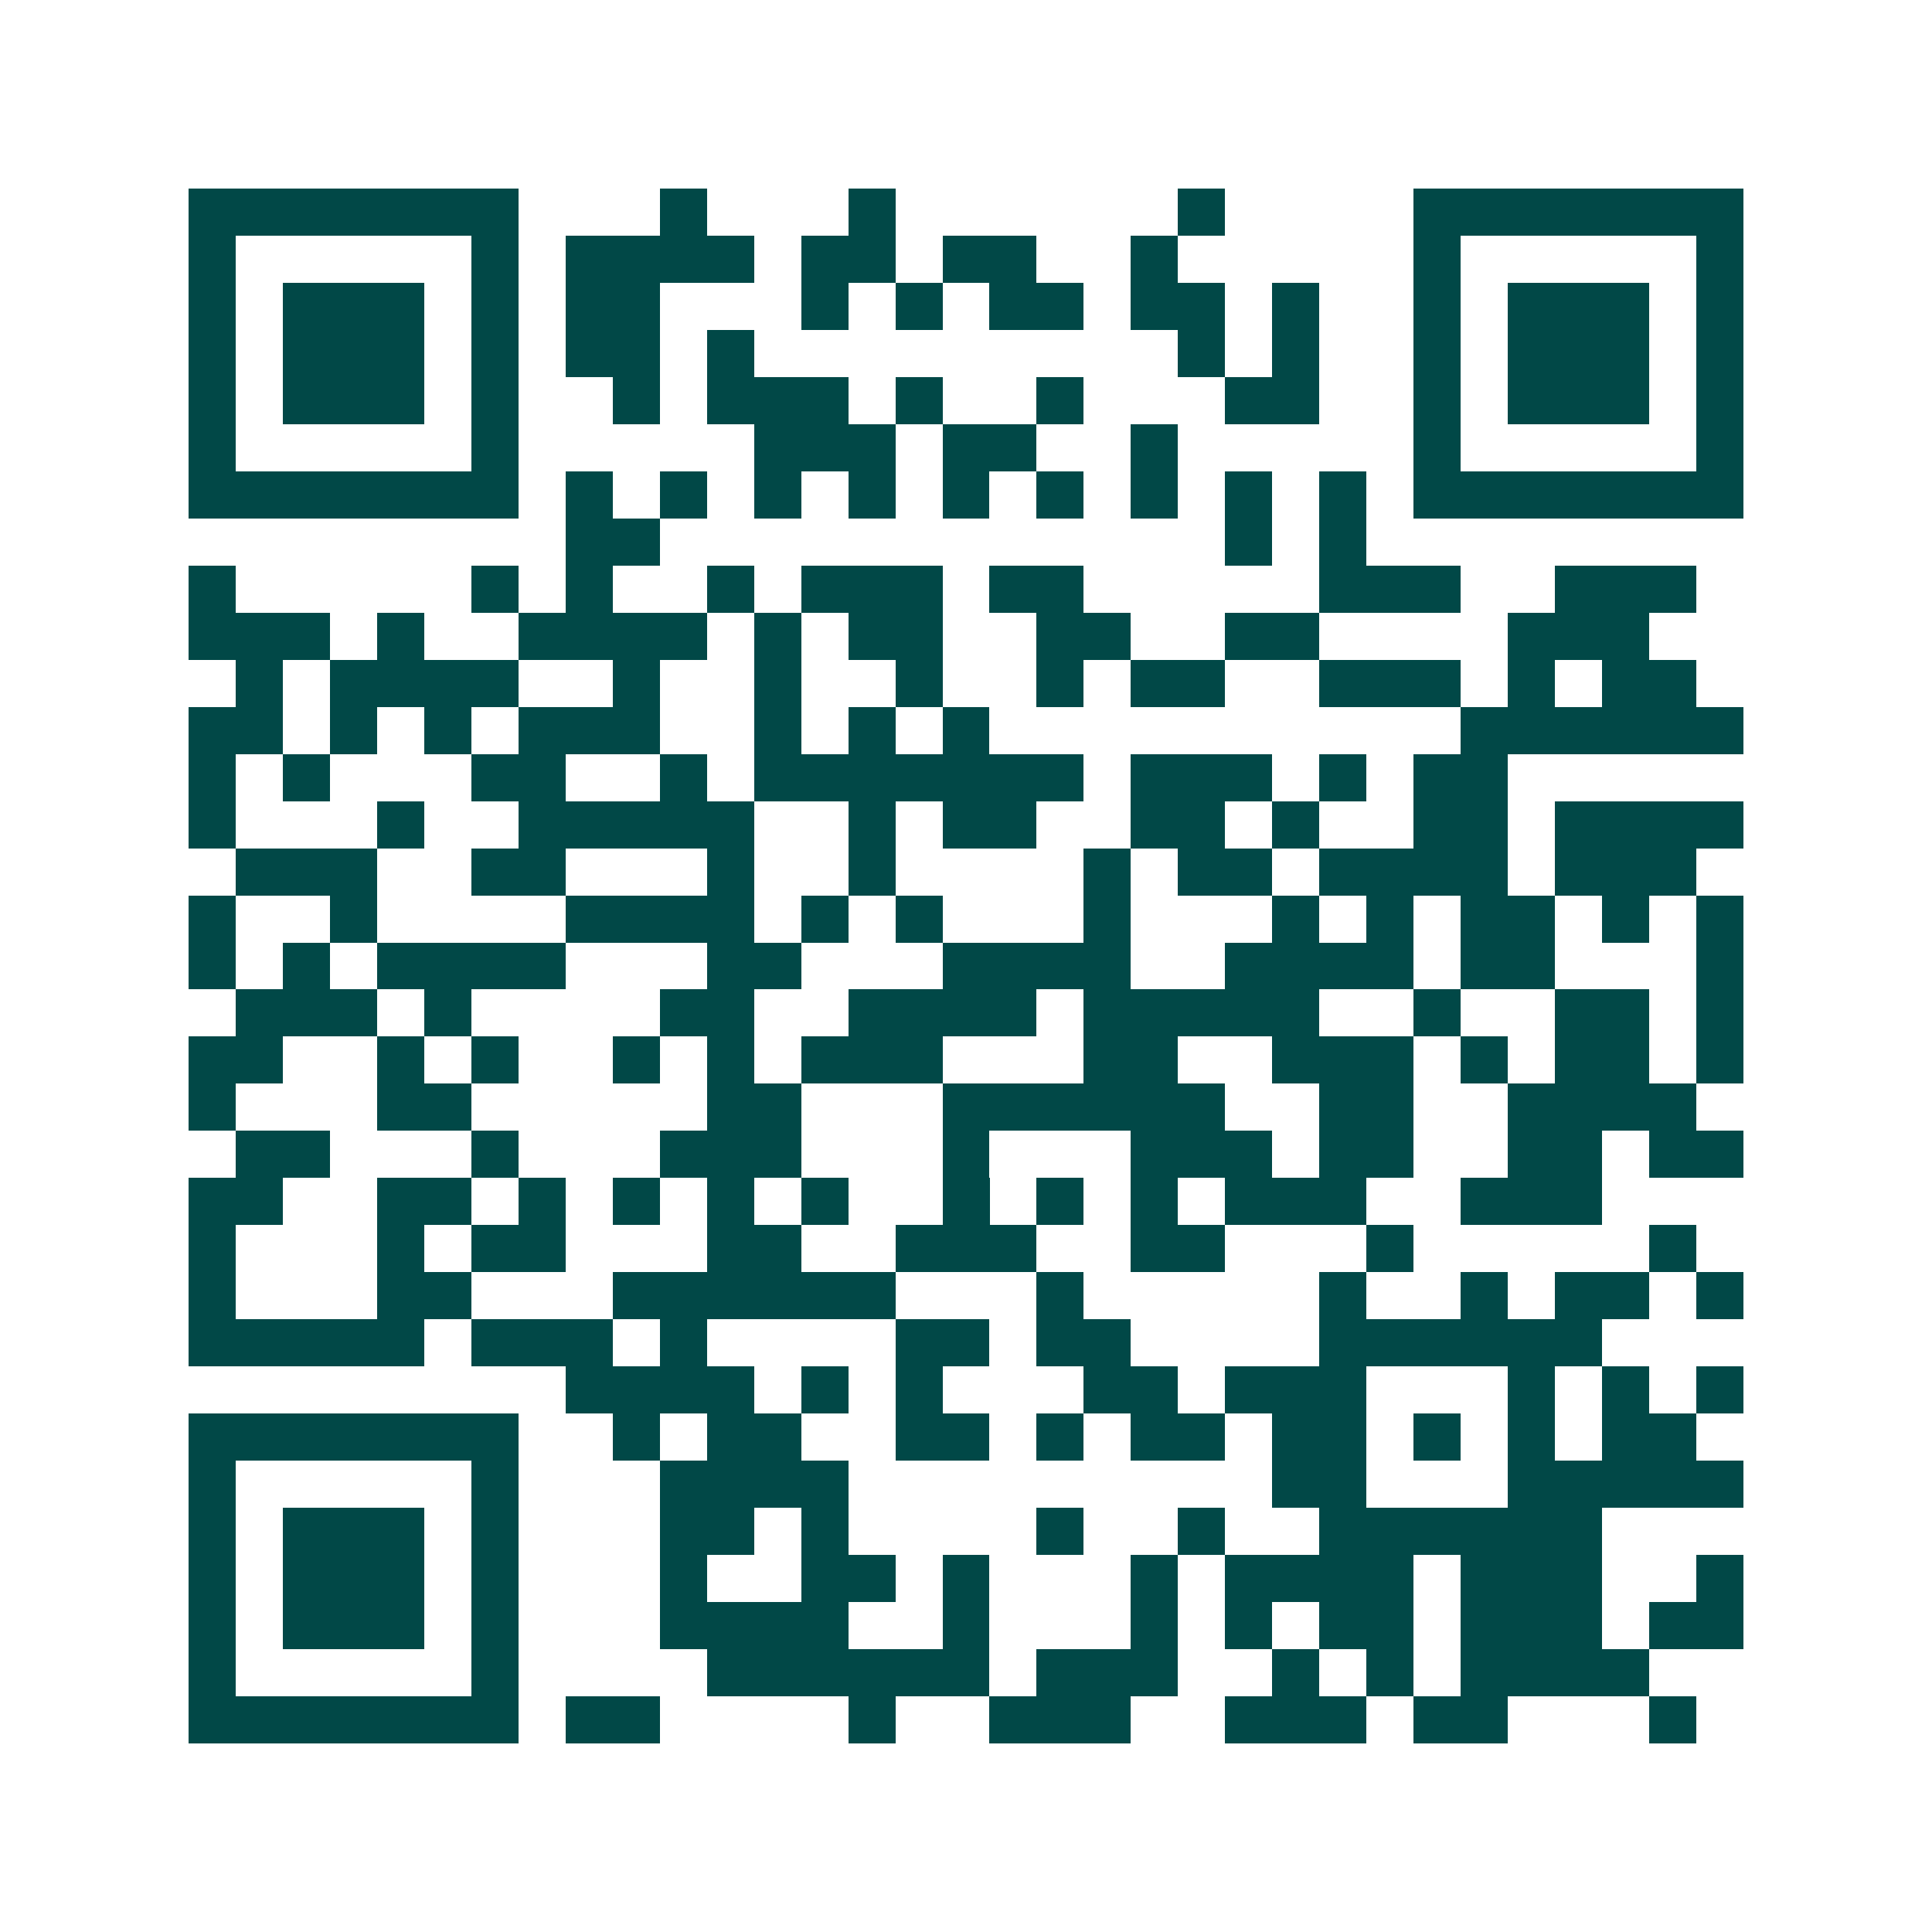 <svg xmlns="http://www.w3.org/2000/svg" width="200" height="200" viewBox="0 0 41 41" shape-rendering="crispEdges"><path fill="#ffffff" d="M0 0h41v41H0z"/><path stroke="#014847" d="M4 4.5h7m3 0h1m3 0h1m6 0h1m4 0h7M4 5.5h1m5 0h1m1 0h4m1 0h2m1 0h2m2 0h1m5 0h1m5 0h1M4 6.5h1m1 0h3m1 0h1m1 0h2m3 0h1m1 0h1m1 0h2m1 0h2m1 0h1m2 0h1m1 0h3m1 0h1M4 7.5h1m1 0h3m1 0h1m1 0h2m1 0h1m9 0h1m1 0h1m2 0h1m1 0h3m1 0h1M4 8.5h1m1 0h3m1 0h1m2 0h1m1 0h3m1 0h1m2 0h1m3 0h2m2 0h1m1 0h3m1 0h1M4 9.5h1m5 0h1m5 0h3m1 0h2m2 0h1m5 0h1m5 0h1M4 10.5h7m1 0h1m1 0h1m1 0h1m1 0h1m1 0h1m1 0h1m1 0h1m1 0h1m1 0h1m1 0h7M12 11.5h2m12 0h1m1 0h1M4 12.5h1m5 0h1m1 0h1m2 0h1m1 0h3m1 0h2m5 0h3m2 0h3M4 13.5h3m1 0h1m2 0h4m1 0h1m1 0h2m2 0h2m2 0h2m4 0h3M5 14.5h1m1 0h4m2 0h1m2 0h1m2 0h1m2 0h1m1 0h2m2 0h3m1 0h1m1 0h2M4 15.5h2m1 0h1m1 0h1m1 0h3m2 0h1m1 0h1m1 0h1m10 0h6M4 16.5h1m1 0h1m3 0h2m2 0h1m1 0h7m1 0h3m1 0h1m1 0h2M4 17.5h1m3 0h1m2 0h5m2 0h1m1 0h2m2 0h2m1 0h1m2 0h2m1 0h4M5 18.5h3m2 0h2m3 0h1m2 0h1m4 0h1m1 0h2m1 0h4m1 0h3M4 19.5h1m2 0h1m4 0h4m1 0h1m1 0h1m3 0h1m3 0h1m1 0h1m1 0h2m1 0h1m1 0h1M4 20.5h1m1 0h1m1 0h4m3 0h2m3 0h4m2 0h4m1 0h2m3 0h1M5 21.5h3m1 0h1m4 0h2m2 0h4m1 0h5m2 0h1m2 0h2m1 0h1M4 22.5h2m2 0h1m1 0h1m2 0h1m1 0h1m1 0h3m3 0h2m2 0h3m1 0h1m1 0h2m1 0h1M4 23.5h1m3 0h2m5 0h2m3 0h6m2 0h2m2 0h4M5 24.5h2m3 0h1m3 0h3m3 0h1m3 0h3m1 0h2m2 0h2m1 0h2M4 25.5h2m2 0h2m1 0h1m1 0h1m1 0h1m1 0h1m2 0h1m1 0h1m1 0h1m1 0h3m2 0h3M4 26.5h1m3 0h1m1 0h2m3 0h2m2 0h3m2 0h2m3 0h1m5 0h1M4 27.5h1m3 0h2m3 0h6m3 0h1m5 0h1m2 0h1m1 0h2m1 0h1M4 28.5h5m1 0h3m1 0h1m4 0h2m1 0h2m4 0h6M12 29.5h4m1 0h1m1 0h1m3 0h2m1 0h3m3 0h1m1 0h1m1 0h1M4 30.5h7m2 0h1m1 0h2m2 0h2m1 0h1m1 0h2m1 0h2m1 0h1m1 0h1m1 0h2M4 31.5h1m5 0h1m3 0h4m9 0h2m3 0h5M4 32.5h1m1 0h3m1 0h1m3 0h2m1 0h1m4 0h1m2 0h1m2 0h6M4 33.5h1m1 0h3m1 0h1m3 0h1m2 0h2m1 0h1m3 0h1m1 0h4m1 0h3m2 0h1M4 34.5h1m1 0h3m1 0h1m3 0h4m2 0h1m3 0h1m1 0h1m1 0h2m1 0h3m1 0h2M4 35.5h1m5 0h1m4 0h6m1 0h3m2 0h1m1 0h1m1 0h4M4 36.5h7m1 0h2m4 0h1m2 0h3m2 0h3m1 0h2m3 0h1"/></svg>
